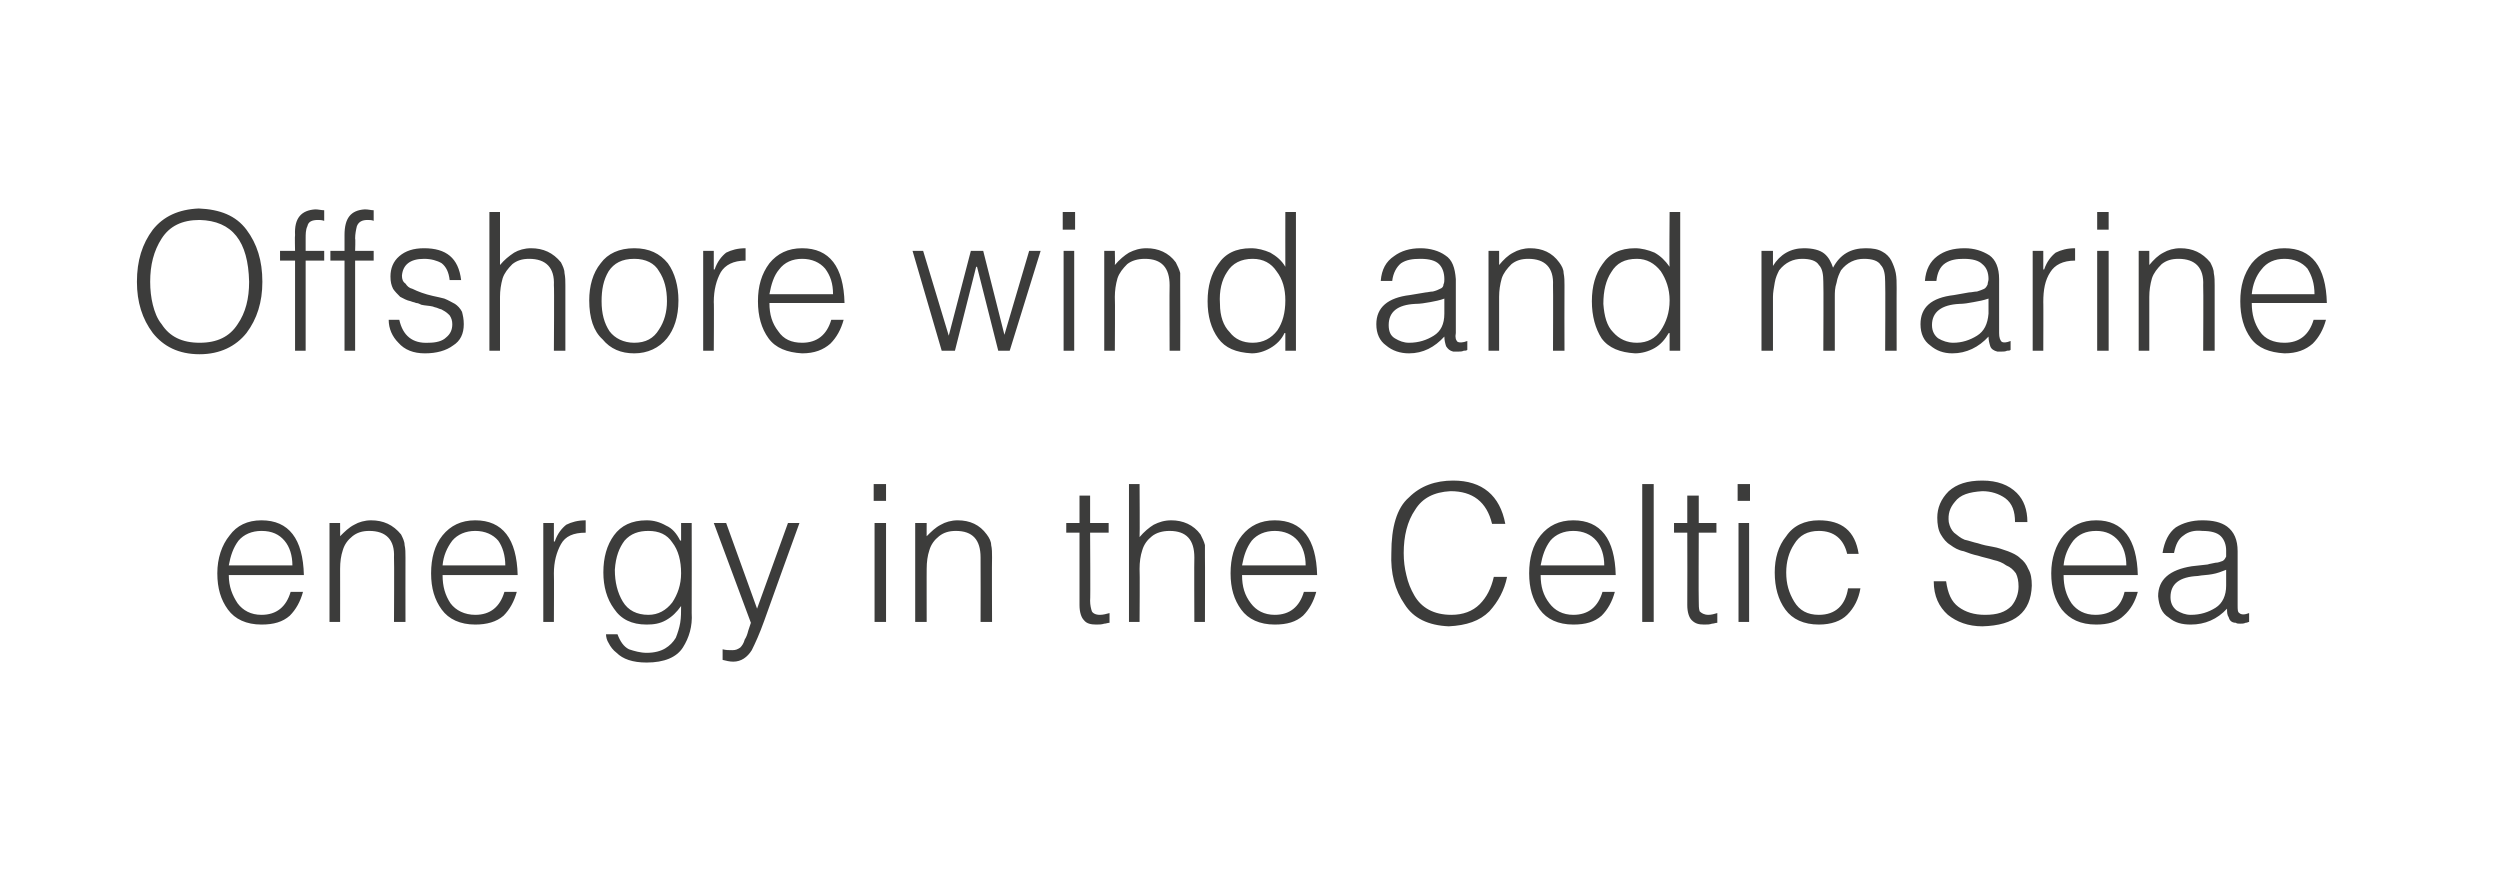 <?xml version="1.0" standalone="no"?>
<!DOCTYPE svg PUBLIC "-//W3C//DTD SVG 1.1//EN" "http://www.w3.org/Graphics/SVG/1.1/DTD/svg11.dtd">
<svg xmlns="http://www.w3.org/2000/svg" version="1.1" width="283px" height="99.5px" viewBox="-2 -2 283 99.5" style="left:-2px;top:-2px">
  <desc>Offshore wind and marine energy in the Celtic Sea</desc>
  <defs/>
  <g id="Polygon68855">
    <path d="M 23.9 62 C 24.1 60.9 24.4 60 25 59.2 C 25.6 58.5 26.5 58.1 27.6 58.1 C 28.8 58.1 29.6 58.5 30.2 59.2 C 30.8 59.9 31.1 60.9 31.1 62 C 31.1 62 23.9 62 23.9 62 Z M 32.4 63.1 C 32.3 59 30.7 56.9 27.6 56.9 C 26 56.9 24.8 57.5 24 58.6 C 23.1 59.7 22.6 61.2 22.6 62.9 C 22.6 64.6 23 65.9 23.8 67 C 24.6 68.1 25.9 68.7 27.6 68.7 C 29 68.7 30 68.4 30.8 67.7 C 31.5 67 32 66.1 32.3 65 C 32.3 65 30.9 65 30.9 65 C 30.4 66.7 29.3 67.6 27.6 67.6 C 26.4 67.6 25.5 67.1 24.9 66.3 C 24.3 65.4 23.9 64.4 23.9 63.1 C 23.9 63.1 32.4 63.1 32.4 63.1 Z M 36.5 62.4 C 36.5 61.6 36.6 60.9 36.8 60.3 C 37 59.6 37.4 59.1 37.9 58.7 C 38.4 58.3 39 58.1 39.8 58.1 C 41.7 58.1 42.7 59.1 42.6 61.1 C 42.64 61.1 42.6 68.4 42.6 68.4 L 43.9 68.4 C 43.9 68.4 43.89 61.08 43.9 61.1 C 43.9 60.6 43.9 60.1 43.8 59.7 C 43.8 59.3 43.6 58.9 43.4 58.5 C 42.5 57.4 41.4 56.9 40 56.9 C 39.3 56.9 38.6 57.1 38.1 57.4 C 37.5 57.7 37 58.2 36.5 58.7 C 36.51 58.75 36.5 57.2 36.5 57.2 L 35.3 57.2 L 35.3 68.4 L 36.5 68.4 C 36.5 68.4 36.51 62.38 36.5 62.4 Z M 48.1 62 C 48.2 60.9 48.6 60 49.2 59.2 C 49.8 58.5 50.7 58.1 51.8 58.1 C 52.9 58.1 53.8 58.5 54.4 59.2 C 54.9 59.9 55.2 60.9 55.2 62 C 55.2 62 48.1 62 48.1 62 Z M 56.6 63.1 C 56.5 59 54.9 56.9 51.8 56.9 C 50.2 56.9 49 57.5 48.1 58.6 C 47.2 59.7 46.8 61.2 46.8 62.9 C 46.8 64.6 47.2 65.9 48 67 C 48.8 68.1 50.1 68.7 51.8 68.7 C 53.1 68.7 54.2 68.4 55 67.7 C 55.7 67 56.2 66.1 56.5 65 C 56.5 65 55.1 65 55.1 65 C 54.6 66.7 53.5 67.6 51.8 67.6 C 50.6 67.6 49.6 67.1 49 66.3 C 48.4 65.4 48.1 64.4 48.1 63.1 C 48.1 63.1 56.6 63.1 56.6 63.1 Z M 60.7 62.9 C 60.7 61.6 61 60.5 61.5 59.6 C 62 58.7 62.9 58.3 64.3 58.3 C 64.3 58.3 64.3 56.9 64.3 56.9 C 63.4 56.9 62.7 57.1 62.1 57.4 C 61.6 57.8 61.1 58.4 60.8 59.3 C 60.78 59.29 60.7 59.3 60.7 59.3 L 60.7 57.2 L 59.5 57.2 L 59.5 68.4 L 60.7 68.4 C 60.7 68.4 60.73 62.92 60.7 62.9 Z M 75.1 62.9 C 75.1 64.2 74.7 65.3 74.1 66.2 C 73.4 67.1 72.5 67.6 71.4 67.6 C 70.1 67.6 69.1 67.1 68.5 66.1 C 67.9 65.1 67.6 63.9 67.6 62.5 C 67.7 61 68.1 60 68.7 59.2 C 69.4 58.4 70.3 58.1 71.4 58.1 C 72.6 58.1 73.5 58.5 74.1 59.4 C 74.8 60.3 75.1 61.5 75.1 62.9 C 75.1 62.9 75.1 62.9 75.1 62.9 Z M 75.1 59.2 C 75.1 59.2 75.02 59.17 75 59.2 C 74.6 58.4 74.1 57.8 73.4 57.5 C 72.7 57.1 72 56.9 71.2 56.9 C 69.5 56.9 68.3 57.5 67.5 58.6 C 66.7 59.7 66.3 61.1 66.3 62.8 C 66.3 64.4 66.7 65.8 67.5 66.9 C 68.3 68.1 69.5 68.7 71.2 68.7 C 72 68.7 72.7 68.6 73.4 68.2 C 74.1 67.8 74.6 67.3 75.1 66.6 C 75.1 67.3 75.1 67.9 75 68.5 C 74.9 69.1 74.7 69.7 74.5 70.2 C 74.2 70.7 73.8 71.1 73.3 71.4 C 72.8 71.7 72.1 71.9 71.2 71.9 C 70.5 71.9 69.8 71.7 69.2 71.5 C 68.6 71.2 68.2 70.6 67.9 69.8 C 67.9 69.8 66.6 69.8 66.6 69.8 C 66.6 70.1 66.7 70.5 66.9 70.8 C 67.1 71.2 67.4 71.6 67.8 71.9 C 68.5 72.6 69.6 73 71.2 73 C 73.2 73 74.6 72.4 75.3 71.3 C 76 70.2 76.4 68.9 76.3 67.4 C 76.32 67.36 76.3 57.2 76.3 57.2 L 75.1 57.2 L 75.1 59.2 Z M 79.8 72.7 C 80.2 72.8 80.6 72.9 81 72.9 C 81.9 72.9 82.6 72.4 83.1 71.6 C 83.5 70.8 84 69.7 84.5 68.3 C 84.48 68.29 88.5 57.2 88.5 57.2 L 87.2 57.2 L 83.7 66.9 L 80.2 57.2 L 78.8 57.2 C 78.8 57.2 83.01 68.53 83 68.5 C 82.9 68.8 82.8 69.1 82.7 69.4 C 82.6 69.8 82.5 70.1 82.3 70.4 C 82.2 70.8 82 71.1 81.8 71.3 C 81.5 71.5 81.3 71.6 80.9 71.6 C 80.5 71.6 80.2 71.6 79.8 71.5 C 79.8 71.5 79.8 72.7 79.8 72.7 Z M 98.3 68.4 L 98.3 57.2 L 97 57.2 L 97 68.4 L 98.3 68.4 Z M 98.3 54.7 L 98.3 52.8 L 96.9 52.8 L 96.9 54.7 L 98.3 54.7 Z M 102.9 62.4 C 102.9 61.6 103 60.9 103.2 60.3 C 103.4 59.6 103.8 59.1 104.3 58.7 C 104.8 58.3 105.4 58.1 106.2 58.1 C 108.1 58.1 109 59.1 109 61.1 C 109.02 61.1 109 68.4 109 68.4 L 110.3 68.4 C 110.3 68.4 110.27 61.08 110.3 61.1 C 110.3 60.6 110.3 60.1 110.2 59.7 C 110.2 59.3 110 58.9 109.7 58.5 C 108.9 57.4 107.8 56.9 106.4 56.9 C 105.7 56.9 105 57.1 104.5 57.4 C 103.9 57.7 103.4 58.2 102.9 58.7 C 102.89 58.75 102.9 57.2 102.9 57.2 L 101.6 57.2 L 101.6 68.4 L 102.9 68.4 C 102.9 68.4 102.89 62.38 102.9 62.4 Z M 123.6 67.4 C 123.2 67.5 122.9 67.6 122.5 67.6 C 122 67.6 121.7 67.4 121.6 67.2 C 121.5 66.9 121.4 66.5 121.4 66 C 121.45 66 121.4 58.3 121.4 58.3 L 123.5 58.3 L 123.5 57.2 L 121.4 57.2 L 121.4 54.1 L 120.2 54.1 L 120.2 57.2 L 118.7 57.2 L 118.7 58.3 L 120.2 58.3 C 120.2 58.3 120.2 66.51 120.2 66.5 C 120.2 67.3 120.4 67.9 120.7 68.2 C 121 68.6 121.5 68.7 122.1 68.7 C 122.4 68.7 122.7 68.7 123 68.6 C 123.2 68.6 123.4 68.5 123.6 68.5 C 123.6 68.5 123.6 67.4 123.6 67.4 Z M 127 68.4 C 127 68.4 127.04 62.38 127 62.4 C 127 61.6 127.1 60.9 127.3 60.3 C 127.5 59.6 127.9 59.1 128.4 58.7 C 128.9 58.3 129.6 58.1 130.4 58.1 C 132.3 58.1 133.2 59.1 133.2 61.1 C 133.17 61.1 133.2 68.4 133.2 68.4 L 134.4 68.4 C 134.4 68.4 134.42 61.08 134.4 61.1 C 134.4 60.6 134.4 60.1 134.4 59.7 C 134.3 59.3 134.1 58.9 133.9 58.5 C 133.1 57.4 131.9 56.9 130.6 56.9 C 129.8 56.9 129.2 57.1 128.6 57.4 C 128.1 57.7 127.5 58.2 127 58.8 C 127.04 58.76 127 52.8 127 52.8 L 125.8 52.8 L 125.8 68.4 L 127 68.4 Z M 138.6 62 C 138.8 60.9 139.1 60 139.7 59.2 C 140.3 58.5 141.2 58.1 142.3 58.1 C 143.4 58.1 144.3 58.5 144.9 59.2 C 145.5 59.9 145.8 60.9 145.8 62 C 145.8 62 138.6 62 138.6 62 Z M 147.1 63.1 C 147 59 145.4 56.9 142.3 56.9 C 140.7 56.9 139.5 57.5 138.6 58.6 C 137.7 59.7 137.3 61.2 137.3 62.9 C 137.3 64.6 137.7 65.9 138.5 67 C 139.3 68.1 140.6 68.7 142.3 68.7 C 143.7 68.7 144.7 68.4 145.5 67.7 C 146.2 67 146.7 66.1 147 65 C 147 65 145.6 65 145.6 65 C 145.1 66.7 144 67.6 142.3 67.6 C 141.1 67.6 140.2 67.1 139.6 66.3 C 138.9 65.4 138.6 64.4 138.6 63.1 C 138.6 63.1 147.1 63.1 147.1 63.1 Z M 168.4 57.3 C 167.8 54.1 165.8 52.4 162.5 52.4 C 160.5 52.4 158.8 53 157.5 54.3 C 156.1 55.5 155.5 57.7 155.5 60.6 C 155.4 62.9 155.9 64.8 157 66.4 C 158 68 159.7 68.8 162 68.9 C 164 68.8 165.5 68.3 166.6 67.2 C 167.6 66.1 168.3 64.8 168.6 63.3 C 168.6 63.3 167.1 63.3 167.1 63.3 C 166.8 64.6 166.3 65.6 165.5 66.4 C 164.7 67.2 163.6 67.6 162.3 67.6 C 160.3 67.6 158.9 66.8 158.1 65.4 C 157.7 64.7 157.4 64 157.2 63.1 C 157 62.3 156.9 61.5 156.9 60.6 C 156.9 58.7 157.3 57 158.2 55.7 C 159 54.4 160.3 53.7 162.2 53.6 C 164.7 53.6 166.3 54.8 166.9 57.3 C 166.9 57.3 168.4 57.3 168.4 57.3 Z M 172.4 62 C 172.6 60.9 172.9 60 173.5 59.2 C 174.1 58.5 175 58.1 176.1 58.1 C 177.2 58.1 178.1 58.5 178.7 59.2 C 179.3 59.9 179.6 60.9 179.6 62 C 179.6 62 172.4 62 172.4 62 Z M 180.9 63.1 C 180.8 59 179.2 56.9 176.1 56.9 C 174.5 56.9 173.3 57.5 172.4 58.6 C 171.5 59.7 171.1 61.2 171.1 62.9 C 171.1 64.6 171.5 65.9 172.3 67 C 173.1 68.1 174.4 68.7 176.1 68.7 C 177.5 68.7 178.5 68.4 179.3 67.7 C 180 67 180.5 66.1 180.8 65 C 180.8 65 179.4 65 179.4 65 C 178.9 66.7 177.8 67.6 176.1 67.6 C 174.9 67.6 174 67.1 173.4 66.3 C 172.7 65.4 172.4 64.4 172.4 63.1 C 172.4 63.1 180.9 63.1 180.9 63.1 Z M 185.2 68.4 L 185.2 52.8 L 183.9 52.8 L 183.9 68.4 L 185.2 68.4 Z M 192.4 67.4 C 192.1 67.5 191.7 67.6 191.4 67.6 C 190.9 67.6 190.6 67.4 190.4 67.2 C 190.3 66.9 190.3 66.5 190.3 66 C 190.27 66 190.3 58.3 190.3 58.3 L 192.3 58.3 L 192.3 57.2 L 190.3 57.2 L 190.3 54.1 L 189 54.1 L 189 57.2 L 187.5 57.2 L 187.5 58.3 L 189 58.3 C 189 58.3 189.02 66.51 189 66.5 C 189 67.3 189.2 67.9 189.5 68.2 C 189.9 68.6 190.3 68.7 190.9 68.7 C 191.3 68.7 191.5 68.7 191.8 68.6 C 192 68.6 192.2 68.5 192.4 68.5 C 192.4 68.5 192.4 67.4 192.4 67.4 Z M 196 68.4 L 196 57.2 L 194.8 57.2 L 194.8 68.4 L 196 68.4 Z M 196.1 54.7 L 196.1 52.8 L 194.7 52.8 L 194.7 54.7 L 196.1 54.7 Z M 208.4 60.7 C 208 58.1 206.5 56.9 203.9 56.9 C 202.3 56.9 201 57.5 200.2 58.7 C 199.3 59.8 198.9 61.2 198.9 62.8 C 198.9 64.5 199.3 65.9 200.1 67 C 200.9 68.1 202.2 68.7 203.9 68.7 C 205.3 68.7 206.4 68.3 207.1 67.6 C 207.9 66.8 208.4 65.8 208.6 64.6 C 208.6 64.6 207.2 64.6 207.2 64.6 C 206.9 66.5 205.8 67.6 203.9 67.6 C 202.6 67.6 201.7 67.1 201.1 66.1 C 200.5 65.1 200.2 64.1 200.2 62.8 C 200.2 61.6 200.5 60.5 201.1 59.6 C 201.7 58.6 202.6 58.1 203.9 58.1 C 205.6 58.1 206.7 59 207.1 60.7 C 207.1 60.7 208.4 60.7 208.4 60.7 Z M 216.9 63.8 C 216.9 65.5 217.5 66.7 218.5 67.6 C 219.5 68.4 220.8 68.9 222.4 68.9 C 226.1 68.8 227.9 67.3 228 64.3 C 228 63.5 227.9 62.9 227.6 62.4 C 227.4 61.9 227.1 61.5 226.7 61.2 C 226.3 60.8 225.8 60.6 225.3 60.4 C 224.7 60.2 224.2 60 223.6 59.9 C 223 59.8 222.5 59.7 221.9 59.5 C 221.4 59.4 220.9 59.2 220.4 59.1 C 219.9 58.9 219.6 58.6 219.2 58.3 C 218.9 58 218.7 57.6 218.6 57.1 C 218.5 56.2 218.7 55.5 219.3 54.8 C 219.9 54 220.9 53.7 222.4 53.6 C 223.4 53.6 224.3 53.9 225 54.4 C 225.8 55 226.1 55.9 226.1 57.1 C 226.1 57.1 227.5 57.1 227.5 57.1 C 227.5 55.7 227.1 54.6 226.3 53.8 C 225.4 52.9 224.1 52.4 222.4 52.4 C 220.7 52.4 219.5 52.8 218.6 53.6 C 217.7 54.5 217.3 55.5 217.3 56.6 C 217.3 57.3 217.4 58 217.7 58.5 C 218 59 218.3 59.4 218.8 59.7 C 219.2 60 219.7 60.3 220.3 60.4 C 220.8 60.6 221.4 60.8 221.9 60.9 C 222.5 61.1 223.1 61.2 223.7 61.4 C 224.2 61.5 224.7 61.7 225.1 62 C 225.6 62.2 225.9 62.5 226.2 62.9 C 226.4 63.3 226.5 63.8 226.5 64.4 C 226.5 65.2 226.2 66 225.7 66.6 C 225 67.3 224.1 67.6 222.7 67.6 C 221.5 67.6 220.5 67.3 219.7 66.7 C 218.9 66.1 218.5 65.2 218.3 63.8 C 218.3 63.8 216.9 63.8 216.9 63.8 Z M 231.6 62 C 231.7 60.9 232.1 60 232.7 59.2 C 233.3 58.5 234.1 58.1 235.3 58.1 C 236.4 58.1 237.2 58.5 237.8 59.2 C 238.4 59.9 238.7 60.9 238.7 62 C 238.7 62 231.6 62 231.6 62 Z M 240 63.1 C 239.9 59 238.3 56.9 235.3 56.9 C 233.7 56.9 232.5 57.5 231.6 58.6 C 230.7 59.7 230.2 61.2 230.2 62.9 C 230.2 64.6 230.6 65.9 231.4 67 C 232.3 68.1 233.5 68.7 235.3 68.7 C 236.6 68.7 237.7 68.4 238.4 67.7 C 239.2 67 239.7 66.1 240 65 C 240 65 238.5 65 238.5 65 C 238.1 66.7 237 67.6 235.2 67.6 C 234 67.6 233.1 67.1 232.5 66.3 C 231.9 65.4 231.6 64.4 231.6 63.1 C 231.6 63.1 240 63.1 240 63.1 Z M 250 64.3 C 250 65.4 249.6 66.3 248.8 66.8 C 248 67.3 247.1 67.6 246 67.6 C 245.4 67.6 244.9 67.4 244.4 67.1 C 243.9 66.7 243.7 66.2 243.7 65.6 C 243.7 64.1 244.7 63.3 246.8 63.2 C 247.3 63.1 247.9 63.1 248.4 63 C 249 62.9 249.5 62.7 250 62.5 C 250 62.5 250 64.3 250 64.3 Z M 246.1 62.1 C 243.6 62.5 242.3 63.6 242.3 65.5 C 242.4 66.6 242.7 67.4 243.5 67.9 C 244.2 68.5 245 68.7 246 68.7 C 247.6 68.7 249 68.1 250.1 66.9 C 250.1 67.3 250.1 67.6 250.3 67.9 C 250.4 68.3 250.7 68.5 251.1 68.5 C 251.2 68.6 251.4 68.6 251.6 68.6 C 251.8 68.6 252 68.6 252.2 68.5 C 252.4 68.5 252.5 68.4 252.6 68.4 C 252.6 68.4 252.6 67.4 252.6 67.4 C 252.1 67.6 251.7 67.6 251.5 67.4 C 251.3 67.3 251.3 67 251.3 66.5 C 251.3 66.5 251.3 60.4 251.3 60.4 C 251.3 59.1 250.9 58.2 250.1 57.6 C 249.4 57.1 248.5 56.9 247.3 56.9 C 246.1 56.9 245.1 57.2 244.3 57.7 C 243.5 58.3 243 59.3 242.8 60.6 C 242.8 60.6 244.1 60.6 244.1 60.6 C 244.3 59.6 244.6 59 245.2 58.6 C 245.7 58.2 246.4 58 247.3 58.1 C 248.3 58.1 249 58.3 249.4 58.7 C 249.8 59.1 250 59.7 250 60.3 C 250 60.5 250 60.8 250 61 C 249.9 61.2 249.8 61.4 249.6 61.5 C 249.3 61.6 249.1 61.7 248.8 61.7 C 248.4 61.8 248.2 61.8 247.9 61.9 C 247.9 61.9 246.1 62.1 246.1 62.1 Z " stroke="none" fill="#3c3c3b"/>
  </g>
  <g id="Polygon68854">
    <path d="M 13.5 29.9 C 13.5 32.2 14.1 34.1 15.3 35.7 C 16.5 37.2 18.2 38.1 20.6 38.1 C 22.9 38.1 24.7 37.2 25.9 35.7 C 27.1 34.1 27.7 32.2 27.7 29.9 C 27.7 27.5 27.1 25.6 25.9 24 C 24.7 22.4 22.9 21.7 20.5 21.6 C 18.2 21.7 16.5 22.5 15.3 24 C 14.1 25.6 13.5 27.5 13.5 29.9 C 13.5 29.9 13.5 29.9 13.5 29.9 Z M 20.6 36.8 C 18.6 36.8 17.2 36.1 16.3 34.7 C 15.8 34.1 15.5 33.3 15.3 32.5 C 15.1 31.7 15 30.8 15 29.9 C 15 28 15.4 26.4 16.3 25 C 17.2 23.6 18.6 22.9 20.6 22.9 C 24.3 23 26.1 25.3 26.2 29.9 C 26.2 31.8 25.8 33.4 24.9 34.7 C 24 36.1 22.6 36.8 20.6 36.8 C 20.6 36.8 20.6 36.8 20.6 36.8 Z M 31.4 27.5 L 31.4 37.7 L 32.6 37.7 L 32.6 27.5 L 34.7 27.5 L 34.7 26.4 L 32.6 26.4 C 32.6 26.4 32.61 25.03 32.6 25 C 32.6 24.5 32.6 24 32.8 23.6 C 32.9 23.1 33.3 22.9 34 22.9 C 34.2 22.9 34.4 22.9 34.7 23 C 34.7 23 34.7 21.8 34.7 21.8 C 34.4 21.8 34 21.7 33.7 21.7 C 32.1 21.8 31.3 22.7 31.4 24.6 C 31.36 24.63 31.4 26.4 31.4 26.4 L 29.7 26.4 L 29.7 27.5 L 31.4 27.5 Z M 37 27.5 L 37 37.7 L 38.2 37.7 L 38.2 27.5 L 40.3 27.5 L 40.3 26.4 L 38.2 26.4 C 38.2 26.4 38.25 25.03 38.2 25 C 38.2 24.5 38.3 24 38.4 23.6 C 38.6 23.1 39 22.9 39.6 22.9 C 39.8 22.9 40.1 22.9 40.3 23 C 40.3 23 40.3 21.8 40.3 21.8 C 40 21.8 39.7 21.7 39.3 21.7 C 37.7 21.8 37 22.7 37 24.6 C 37 24.63 37 26.4 37 26.4 L 35.4 26.4 L 35.4 27.5 L 37 27.5 Z M 42 34.2 C 42 35.2 42.4 36.1 43.1 36.8 C 43.8 37.6 44.8 38 46.1 38 C 47.4 38 48.5 37.7 49.3 37.1 C 50.1 36.6 50.5 35.8 50.5 34.7 C 50.5 34.1 50.4 33.7 50.3 33.3 C 50.1 32.9 49.8 32.6 49.5 32.4 C 49.1 32.2 48.8 32 48.3 31.8 C 47.9 31.7 47.5 31.6 47 31.5 C 46.1 31.3 45.3 31 44.7 30.7 C 44.3 30.6 44.1 30.4 43.9 30.1 C 43.6 29.9 43.5 29.6 43.5 29.2 C 43.6 28 44.4 27.3 46 27.3 C 46.8 27.3 47.5 27.5 48 27.8 C 48.5 28.2 48.8 28.8 48.9 29.7 C 48.9 29.7 50.2 29.7 50.2 29.7 C 49.9 27.2 48.5 26.1 46 26.1 C 44.8 26.1 43.9 26.4 43.2 27 C 42.5 27.6 42.2 28.4 42.2 29.3 C 42.2 29.9 42.3 30.3 42.5 30.7 C 42.7 31 43 31.3 43.3 31.6 C 43.7 31.8 44 32 44.5 32.1 C 44.7 32.2 44.9 32.2 45.1 32.3 C 45.3 32.3 45.5 32.4 45.7 32.5 C 46.1 32.6 46.6 32.6 47 32.7 C 47.2 32.8 47.4 32.8 47.6 32.9 C 47.8 33 48 33 48.1 33.1 C 48.5 33.3 48.7 33.5 48.9 33.7 C 49.1 34 49.2 34.3 49.2 34.7 C 49.2 35.3 49 35.8 48.5 36.2 C 48.1 36.6 47.4 36.8 46.5 36.8 C 44.7 36.9 43.6 36 43.2 34.2 C 43.2 34.2 42 34.2 42 34.2 Z M 54.6 37.7 C 54.6 37.7 54.61 31.61 54.6 31.6 C 54.6 30.9 54.7 30.2 54.9 29.5 C 55.1 28.9 55.5 28.4 56 27.9 C 56.5 27.5 57.1 27.3 57.9 27.3 C 59.8 27.3 60.8 28.3 60.7 30.3 C 60.75 30.33 60.7 37.7 60.7 37.7 L 62 37.7 C 62 37.7 62 30.31 62 30.3 C 62 29.8 62 29.4 61.9 28.9 C 61.9 28.5 61.7 28.1 61.5 27.7 C 60.6 26.6 59.5 26.1 58.1 26.1 C 57.4 26.1 56.7 26.3 56.2 26.6 C 55.6 27 55.1 27.4 54.6 28 C 54.61 27.99 54.6 22 54.6 22 L 53.4 22 L 53.4 37.7 L 54.6 37.7 Z M 69.8 38 C 71.3 38 72.6 37.4 73.5 36.3 C 74.3 35.3 74.8 33.9 74.8 32 C 74.8 30.4 74.4 28.9 73.6 27.8 C 72.7 26.7 71.5 26.1 69.8 26.1 C 68.1 26.1 66.8 26.7 66 27.8 C 65.1 28.9 64.7 30.4 64.7 32 C 64.7 34 65.2 35.5 66.2 36.4 C 67.1 37.5 68.3 38 69.8 38 C 69.8 38 69.8 38 69.8 38 Z M 73.5 32.1 C 73.5 33.3 73.2 34.4 72.6 35.3 C 72 36.3 71.1 36.8 69.8 36.8 C 68.6 36.8 67.6 36.3 67 35.5 C 66.4 34.6 66.1 33.5 66.1 32.1 C 66.1 30.8 66.3 29.7 66.9 28.7 C 67.5 27.8 68.4 27.3 69.8 27.3 C 71.1 27.3 72.1 27.8 72.6 28.7 C 73.2 29.6 73.5 30.7 73.5 32.1 C 73.5 32.1 73.5 32.1 73.5 32.1 Z M 78.8 32.2 C 78.8 30.8 79.1 29.7 79.6 28.8 C 80.1 28 81 27.5 82.4 27.5 C 82.4 27.5 82.4 26.1 82.4 26.1 C 81.5 26.1 80.8 26.3 80.2 26.6 C 79.7 27 79.2 27.6 78.9 28.5 C 78.88 28.52 78.8 28.5 78.8 28.5 L 78.8 26.4 L 77.6 26.4 L 77.6 37.7 L 78.8 37.7 C 78.8 37.7 78.84 32.15 78.8 32.2 Z M 85.1 31.3 C 85.3 30.2 85.6 29.2 86.2 28.5 C 86.8 27.7 87.7 27.3 88.8 27.3 C 89.9 27.3 90.8 27.7 91.4 28.4 C 92 29.2 92.3 30.1 92.3 31.3 C 92.3 31.3 85.1 31.3 85.1 31.3 Z M 93.6 32.3 C 93.5 28.2 91.9 26.1 88.8 26.1 C 87.2 26.1 86 26.7 85.1 27.8 C 84.2 29 83.8 30.4 83.8 32.1 C 83.8 33.8 84.2 35.2 85 36.3 C 85.8 37.4 87.1 37.9 88.8 38 C 90.2 38 91.2 37.6 92 36.9 C 92.7 36.2 93.2 35.3 93.5 34.2 C 93.5 34.2 92.1 34.2 92.1 34.2 C 91.6 35.9 90.5 36.8 88.8 36.8 C 87.6 36.8 86.7 36.4 86.1 35.5 C 85.4 34.6 85.1 33.6 85.1 32.3 C 85.1 32.3 93.6 32.3 93.6 32.3 Z M 109.3 26.4 L 107.9 26.4 L 105.4 36 L 102.5 26.4 L 101.3 26.4 L 104.6 37.7 L 106.1 37.7 L 108.5 28.2 L 108.6 28.2 L 111 37.7 L 112.3 37.7 L 115.8 26.4 L 114.5 26.4 L 111.7 35.9 L 109.3 26.4 Z M 119.6 37.7 L 119.6 26.4 L 118.4 26.4 L 118.4 37.7 L 119.6 37.7 Z M 119.7 24 L 119.7 22 L 118.3 22 L 118.3 24 L 119.7 24 Z M 124.2 31.6 C 124.2 30.9 124.3 30.2 124.5 29.5 C 124.7 28.9 125.1 28.4 125.6 27.9 C 126.1 27.5 126.8 27.3 127.6 27.3 C 129.5 27.3 130.4 28.3 130.4 30.3 C 130.37 30.33 130.4 37.7 130.4 37.7 L 131.6 37.7 C 131.6 37.7 131.62 30.31 131.6 30.3 C 131.6 29.8 131.6 29.4 131.6 28.9 C 131.5 28.5 131.3 28.1 131.1 27.7 C 130.3 26.6 129.1 26.1 127.8 26.1 C 127 26.1 126.4 26.3 125.8 26.6 C 125.3 26.9 124.7 27.4 124.2 28 C 124.24 27.98 124.2 26.4 124.2 26.4 L 123 26.4 L 123 37.7 L 124.2 37.7 C 124.2 37.7 124.24 31.61 124.2 31.6 Z M 143.5 32 C 143.5 33.4 143.2 34.5 142.6 35.4 C 141.9 36.3 141 36.8 139.8 36.8 C 138.7 36.8 137.8 36.4 137.2 35.6 C 136.5 34.9 136.1 33.8 136.1 32.4 C 136 30.9 136.3 29.7 136.9 28.8 C 137.5 27.8 138.5 27.3 139.8 27.3 C 141 27.3 141.9 27.8 142.5 28.7 C 143.2 29.6 143.5 30.7 143.5 32 C 143.5 32 143.5 32 143.5 32 Z M 143.5 28.2 C 143.1 27.5 142.5 27 141.8 26.6 C 141.1 26.3 140.4 26.1 139.6 26.1 C 137.9 26.1 136.7 26.7 135.9 27.9 C 135.1 29 134.7 30.4 134.7 32.1 C 134.7 33.8 135.1 35.2 135.9 36.3 C 136.7 37.4 137.9 37.9 139.7 38 C 140.4 38 141.1 37.8 141.8 37.4 C 142.5 37 143.1 36.4 143.4 35.7 C 143.44 35.71 143.5 35.7 143.5 35.7 L 143.5 37.7 L 144.7 37.7 L 144.7 22 L 143.5 22 C 143.5 22 143.49 28.22 143.5 28.2 Z M 161.5 33.5 C 161.5 34.7 161.1 35.5 160.3 36 C 159.5 36.5 158.6 36.8 157.5 36.8 C 156.9 36.8 156.4 36.6 155.9 36.3 C 155.4 36 155.2 35.5 155.2 34.8 C 155.2 33.3 156.2 32.5 158.2 32.4 C 158.8 32.4 159.3 32.3 159.9 32.2 C 160.4 32.1 161 32 161.5 31.8 C 161.5 31.8 161.5 33.5 161.5 33.5 Z M 157.6 31.4 C 155.1 31.7 153.8 32.8 153.8 34.7 C 153.8 35.8 154.2 36.6 154.9 37.1 C 155.6 37.7 156.5 38 157.5 38 C 159.1 38 160.4 37.3 161.5 36.1 C 161.5 36.5 161.6 36.9 161.7 37.2 C 161.9 37.5 162.1 37.7 162.5 37.8 C 162.7 37.8 162.9 37.8 163.1 37.8 C 163.3 37.8 163.5 37.8 163.7 37.7 C 163.9 37.7 164 37.7 164.1 37.6 C 164.1 37.6 164.1 36.6 164.1 36.6 C 163.6 36.8 163.2 36.8 163 36.7 C 162.8 36.5 162.7 36.2 162.8 35.7 C 162.8 35.7 162.8 29.6 162.8 29.6 C 162.7 28.3 162.4 27.4 161.6 26.9 C 160.9 26.4 159.9 26.1 158.8 26.1 C 157.6 26.1 156.6 26.4 155.8 27 C 154.9 27.6 154.4 28.5 154.3 29.8 C 154.3 29.8 155.6 29.8 155.6 29.8 C 155.7 28.9 156.1 28.2 156.6 27.8 C 157.2 27.4 157.9 27.3 158.8 27.3 C 159.8 27.3 160.5 27.5 160.9 27.9 C 161.3 28.3 161.5 28.9 161.5 29.6 C 161.5 29.8 161.5 30 161.4 30.2 C 161.4 30.4 161.3 30.6 161 30.7 C 160.8 30.8 160.6 30.9 160.2 31 C 159.9 31 159.6 31.1 159.4 31.1 C 159.4 31.1 157.6 31.4 157.6 31.4 Z M 167.7 31.6 C 167.7 30.9 167.8 30.2 168 29.5 C 168.2 28.9 168.6 28.4 169.1 27.9 C 169.6 27.5 170.2 27.3 171 27.3 C 172.9 27.3 173.9 28.3 173.8 30.3 C 173.83 30.33 173.8 37.7 173.8 37.7 L 175.1 37.7 C 175.1 37.7 175.08 30.31 175.1 30.3 C 175.1 29.8 175.1 29.4 175 28.9 C 175 28.5 174.8 28.1 174.5 27.7 C 173.7 26.6 172.6 26.1 171.2 26.1 C 170.5 26.1 169.8 26.3 169.3 26.6 C 168.7 26.9 168.2 27.4 167.7 28 C 167.7 27.98 167.7 26.4 167.7 26.4 L 166.5 26.4 L 166.5 37.7 L 167.7 37.7 C 167.7 37.7 167.7 31.61 167.7 31.6 Z M 187 32 C 187 33.4 186.6 34.5 186 35.4 C 185.4 36.3 184.5 36.8 183.3 36.8 C 182.2 36.8 181.3 36.4 180.6 35.6 C 179.9 34.9 179.6 33.8 179.5 32.4 C 179.5 30.9 179.8 29.7 180.4 28.8 C 181 27.8 181.9 27.3 183.3 27.3 C 184.4 27.3 185.3 27.8 186 28.7 C 186.6 29.6 187 30.7 187 32 C 187 32 187 32 187 32 Z M 187 28.2 C 186.5 27.5 186 27 185.3 26.6 C 184.6 26.3 183.8 26.1 183.1 26.1 C 181.4 26.1 180.2 26.7 179.4 27.9 C 178.6 29 178.2 30.4 178.2 32.1 C 178.2 33.8 178.6 35.2 179.3 36.3 C 180.1 37.4 181.4 37.9 183.1 38 C 183.8 38 184.6 37.8 185.3 37.4 C 186 37 186.5 36.4 186.9 35.7 C 186.9 35.71 187 35.7 187 35.7 L 187 37.7 L 188.2 37.7 L 188.2 22 L 187 22 C 187 22 186.95 28.22 187 28.2 Z M 198.7 31.6 C 198.7 31.1 198.8 30.6 198.9 30 C 199 29.4 199.2 29 199.4 28.6 C 200.1 27.7 201 27.3 202 27.3 C 202.9 27.3 203.6 27.5 203.9 28 C 204.3 28.4 204.4 29.1 204.4 29.9 C 204.44 29.89 204.4 37.7 204.4 37.7 L 205.7 37.7 C 205.7 37.7 205.69 31.61 205.7 31.6 C 205.7 31.1 205.7 30.6 205.9 30 C 206 29.4 206.2 29 206.4 28.6 C 207.1 27.7 208 27.3 209 27.3 C 209.9 27.3 210.6 27.5 210.9 28 C 211.3 28.4 211.4 29.1 211.4 29.9 C 211.44 29.89 211.4 37.7 211.4 37.7 L 212.7 37.7 C 212.7 37.7 212.69 30.56 212.7 30.6 C 212.7 30 212.7 29.4 212.6 28.9 C 212.5 28.4 212.3 27.9 212.1 27.5 C 211.9 27.1 211.5 26.7 211.1 26.5 C 210.6 26.2 210 26.1 209.2 26.1 C 207.5 26.1 206.3 26.8 205.5 28.3 C 205.3 27.7 205 27.1 204.5 26.7 C 204 26.3 203.2 26.1 202.2 26.1 C 200.7 26.1 199.5 26.8 198.7 28.1 C 198.74 28.1 198.7 28.1 198.7 28.1 L 198.7 26.4 L 197.4 26.4 L 197.4 37.7 L 198.7 37.7 C 198.7 37.7 198.7 31.61 198.7 31.6 Z M 223.1 33.5 C 223 34.7 222.6 35.5 221.8 36 C 221 36.5 220.1 36.8 219.1 36.8 C 218.5 36.8 217.9 36.6 217.4 36.3 C 217 36 216.7 35.5 216.7 34.8 C 216.7 33.3 217.8 32.5 219.8 32.4 C 220.3 32.4 220.9 32.3 221.4 32.2 C 222 32.1 222.5 32 223.1 31.8 C 223.1 31.8 223.1 33.5 223.1 33.5 Z M 219.2 31.4 C 216.6 31.7 215.4 32.8 215.4 34.7 C 215.4 35.8 215.8 36.6 216.5 37.1 C 217.2 37.7 218 38 219 38 C 220.6 38 222 37.3 223.1 36.1 C 223.1 36.5 223.2 36.9 223.3 37.2 C 223.4 37.5 223.7 37.7 224.1 37.8 C 224.3 37.8 224.5 37.8 224.6 37.8 C 224.8 37.8 225 37.8 225.2 37.7 C 225.4 37.7 225.5 37.7 225.6 37.6 C 225.6 37.6 225.6 36.6 225.6 36.6 C 225.1 36.8 224.8 36.8 224.6 36.7 C 224.4 36.5 224.3 36.2 224.3 35.7 C 224.3 35.7 224.3 29.6 224.3 29.6 C 224.3 28.3 223.9 27.4 223.2 26.9 C 222.4 26.4 221.5 26.1 220.4 26.1 C 219.1 26.1 218.1 26.4 217.3 27 C 216.5 27.6 216 28.5 215.9 29.8 C 215.9 29.8 217.2 29.8 217.2 29.8 C 217.3 28.9 217.6 28.2 218.2 27.8 C 218.8 27.4 219.5 27.3 220.3 27.3 C 221.3 27.3 222 27.5 222.4 27.9 C 222.9 28.3 223.1 28.9 223.1 29.6 C 223.1 29.8 223 30 223 30.2 C 222.9 30.4 222.8 30.6 222.6 30.7 C 222.4 30.8 222.1 30.9 221.8 31 C 221.5 31 221.2 31.1 220.9 31.1 C 220.9 31.1 219.2 31.4 219.2 31.4 Z M 229.3 32.2 C 229.3 30.8 229.5 29.7 230.1 28.8 C 230.6 28 231.5 27.5 232.9 27.5 C 232.9 27.5 232.9 26.1 232.9 26.1 C 232 26.1 231.3 26.3 230.7 26.6 C 230.2 27 229.7 27.6 229.4 28.5 C 229.36 28.52 229.3 28.5 229.3 28.5 L 229.3 26.4 L 228.1 26.4 L 228.1 37.7 L 229.3 37.7 C 229.3 37.7 229.32 32.15 229.3 32.2 Z M 236.7 37.7 L 236.7 26.4 L 235.4 26.4 L 235.4 37.7 L 236.7 37.7 Z M 236.7 24 L 236.7 22 L 235.4 22 L 235.4 24 L 236.7 24 Z M 241.3 31.6 C 241.3 30.9 241.4 30.2 241.6 29.5 C 241.8 28.9 242.2 28.4 242.7 27.9 C 243.2 27.5 243.8 27.3 244.6 27.3 C 246.5 27.3 247.5 28.3 247.4 30.3 C 247.44 30.33 247.4 37.7 247.4 37.7 L 248.7 37.7 C 248.7 37.7 248.69 30.31 248.7 30.3 C 248.7 29.8 248.7 29.4 248.6 28.9 C 248.6 28.5 248.4 28.1 248.2 27.7 C 247.3 26.6 246.2 26.1 244.8 26.1 C 244.1 26.1 243.4 26.3 242.9 26.6 C 242.3 26.9 241.8 27.4 241.3 28 C 241.31 27.98 241.3 26.4 241.3 26.4 L 240.1 26.4 L 240.1 37.7 L 241.3 37.7 C 241.3 37.7 241.31 31.61 241.3 31.6 Z M 252.9 31.3 C 253 30.2 253.4 29.2 254 28.5 C 254.6 27.7 255.5 27.3 256.6 27.3 C 257.7 27.3 258.6 27.7 259.2 28.4 C 259.7 29.2 260 30.1 260 31.3 C 260 31.3 252.9 31.3 252.9 31.3 Z M 261.4 32.3 C 261.3 28.2 259.7 26.1 256.6 26.1 C 255 26.1 253.8 26.7 252.9 27.8 C 252 29 251.6 30.4 251.6 32.1 C 251.6 33.8 252 35.2 252.8 36.3 C 253.6 37.4 254.9 37.9 256.6 38 C 258 38 259 37.6 259.8 36.9 C 260.5 36.2 261 35.3 261.3 34.2 C 261.3 34.2 259.9 34.2 259.9 34.2 C 259.4 35.9 258.3 36.8 256.6 36.8 C 255.4 36.8 254.4 36.4 253.8 35.5 C 253.2 34.6 252.9 33.6 252.9 32.3 C 252.9 32.3 261.4 32.3 261.4 32.3 Z " stroke="none" fill="#3c3c3b"/>
  </g>
</svg>